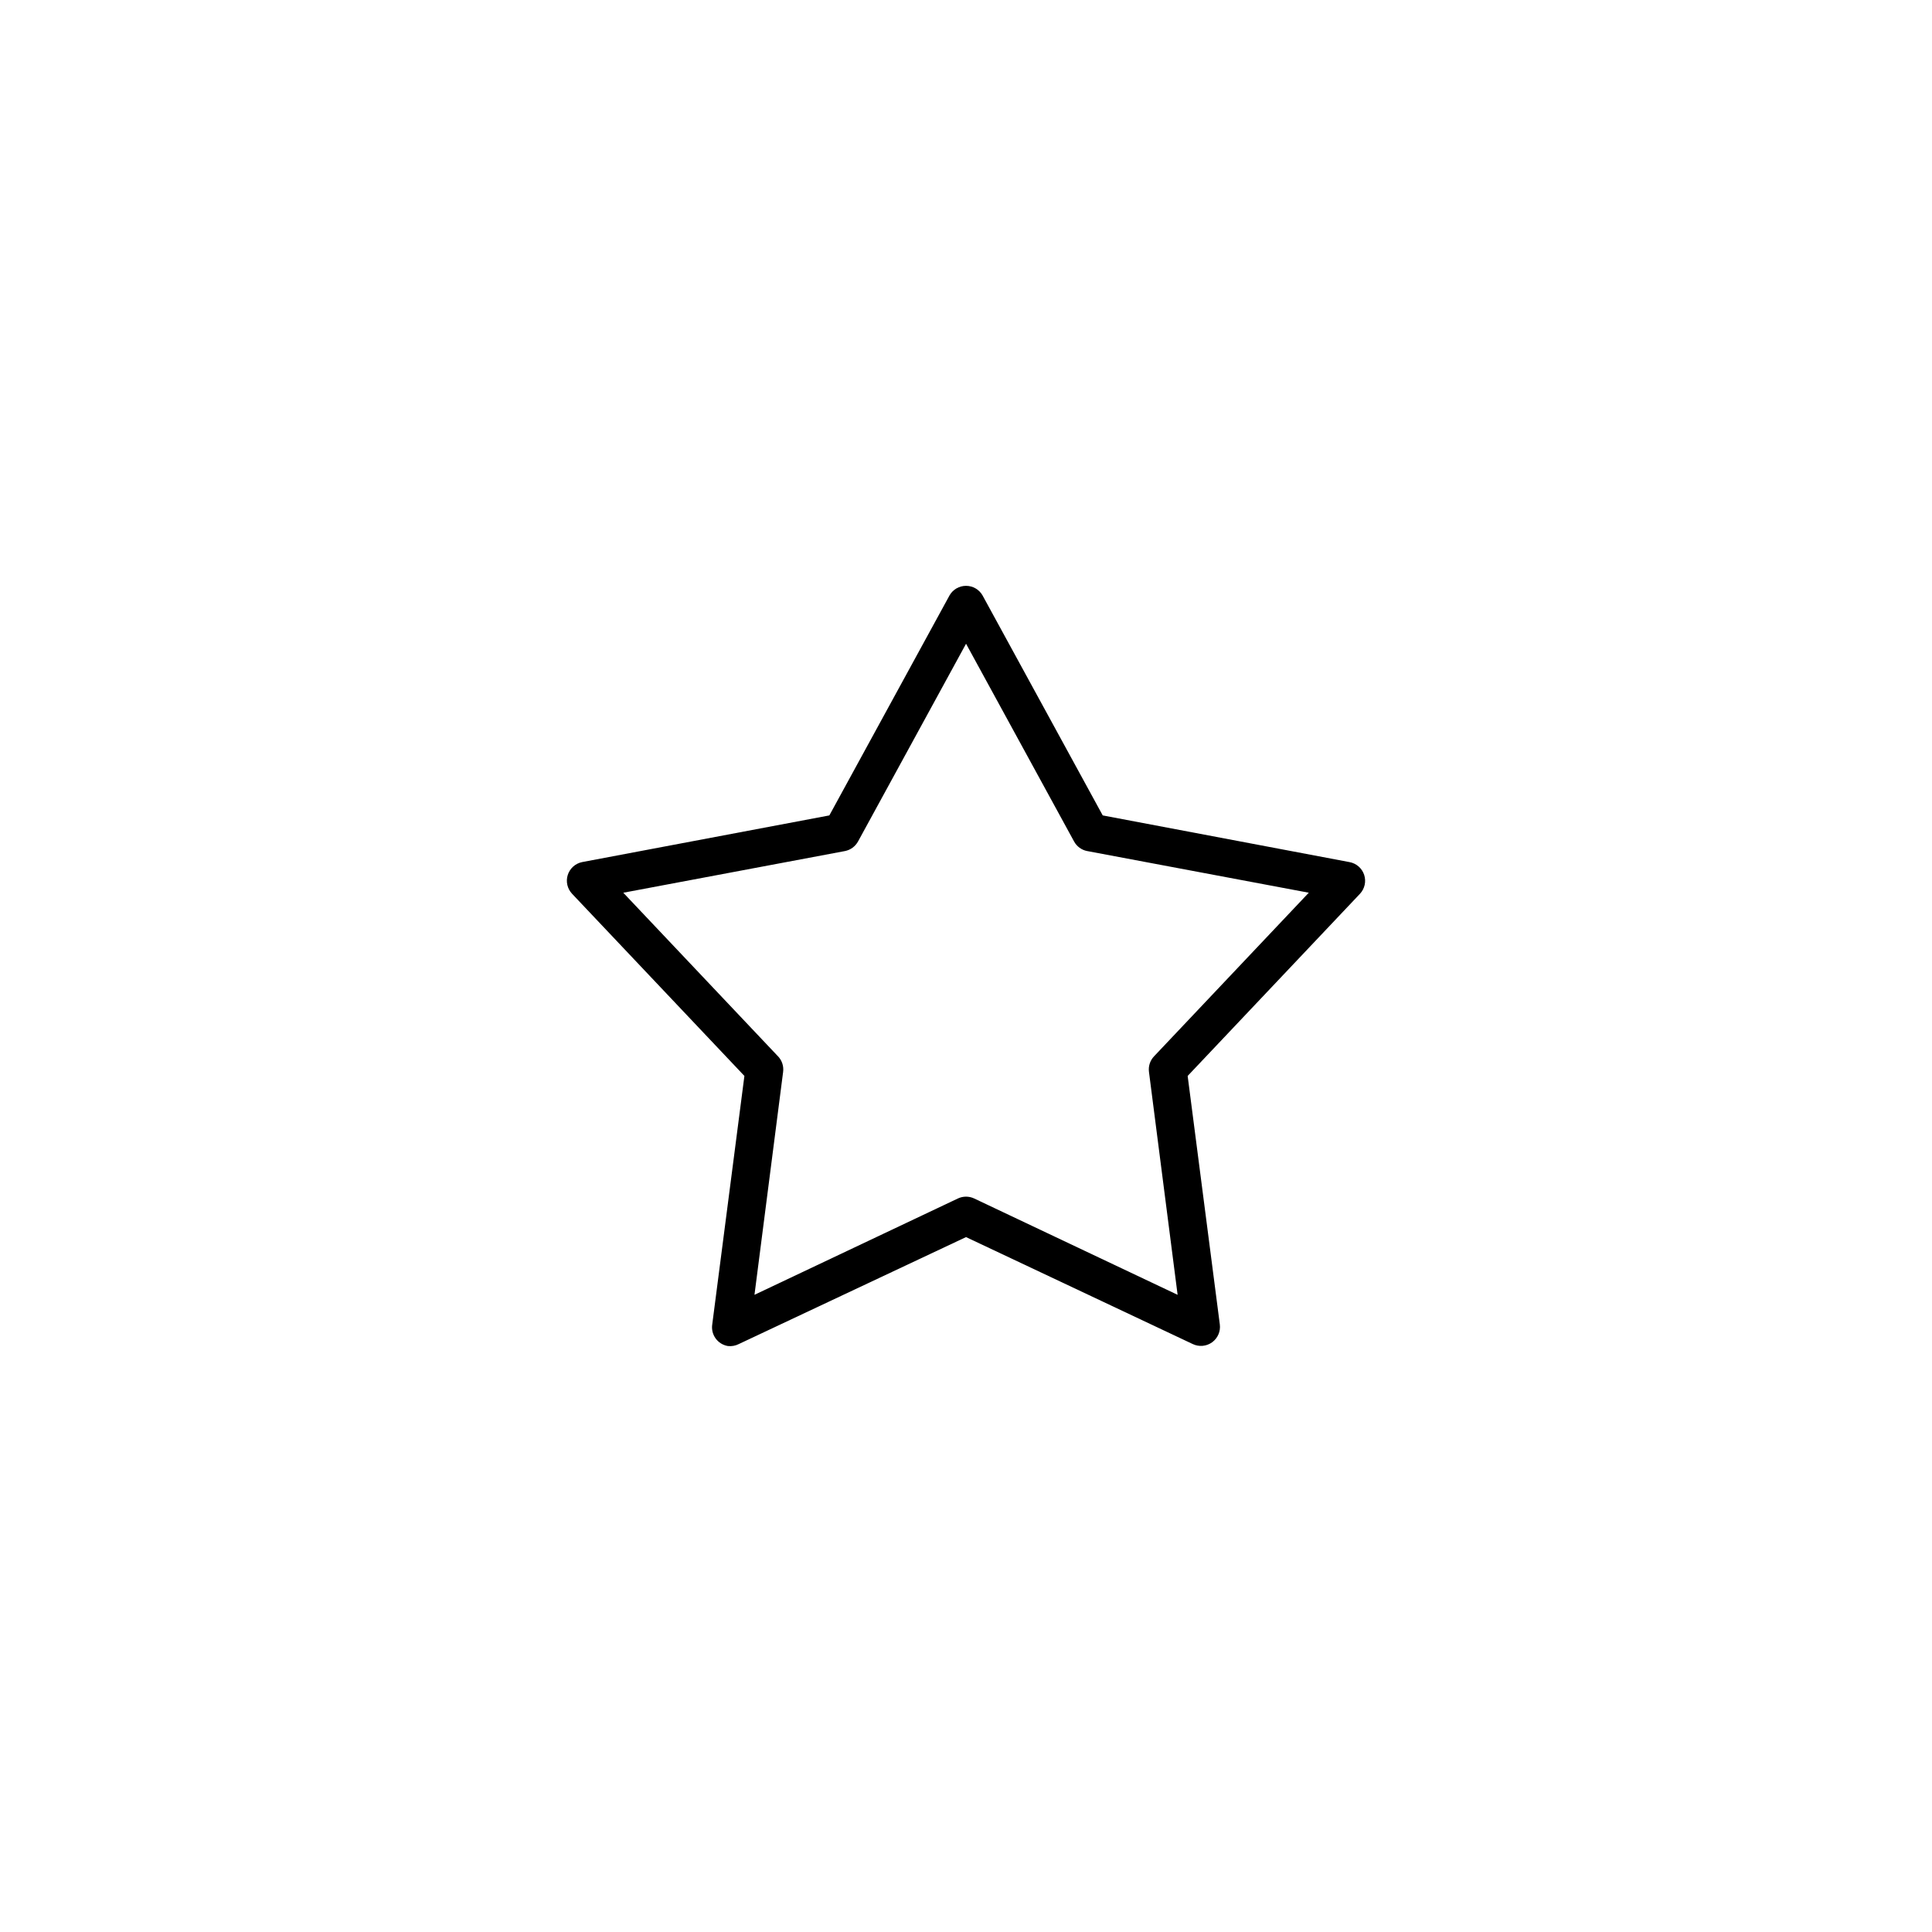 <?xml version="1.0" encoding="UTF-8"?>
<!-- Uploaded to: SVG Repo, www.svgrepo.com, Generator: SVG Repo Mixer Tools -->
<svg fill="#000000" width="800px" height="800px" version="1.1" viewBox="144 144 512 512" xmlns="http://www.w3.org/2000/svg">
 <path d="m336.88 500.71c-2.707-0.465-4.543-3.008-4.129-5.723l8.523-65.852-45.684-48.293h0.004c-1.25-1.328-1.684-3.231-1.133-4.969 0.555-1.742 2.008-3.043 3.797-3.41l65.527-12.371 31.832-58.27h-0.004c0.895-1.59 2.574-2.57 4.394-2.57 1.824 0 3.504 0.98 4.394 2.57l31.832 58.27 65.391 12.371h0.004c1.812 0.328 3.301 1.617 3.883 3.363s0.164 3.668-1.086 5.016l-45.684 48.293 8.523 65.852c0.242 1.836-0.547 3.656-2.047 4.738-1.5 1.082-3.477 1.258-5.144 0.453l-60.066-28.336-60.199 28.336c-0.898 0.465-1.922 0.652-2.93 0.531zm7.059-13.57 53.938-25.543h0.004c1.348-0.629 2.91-0.629 4.262 0l53.938 25.543-7.59-59.066c-0.203-1.508 0.289-3.019 1.332-4.125l41.02-43.371-58.734-11.043v0.004c-1.473-0.285-2.742-1.215-3.461-2.527l-28.633-52.414-28.633 52.414h-0.004c-0.723 1.312-1.988 2.242-3.465 2.527l-58.734 11.043 41.02 43.371 0.004-0.004c1.043 1.105 1.531 2.617 1.332 4.125l-7.59 59.066z"/>
</svg>